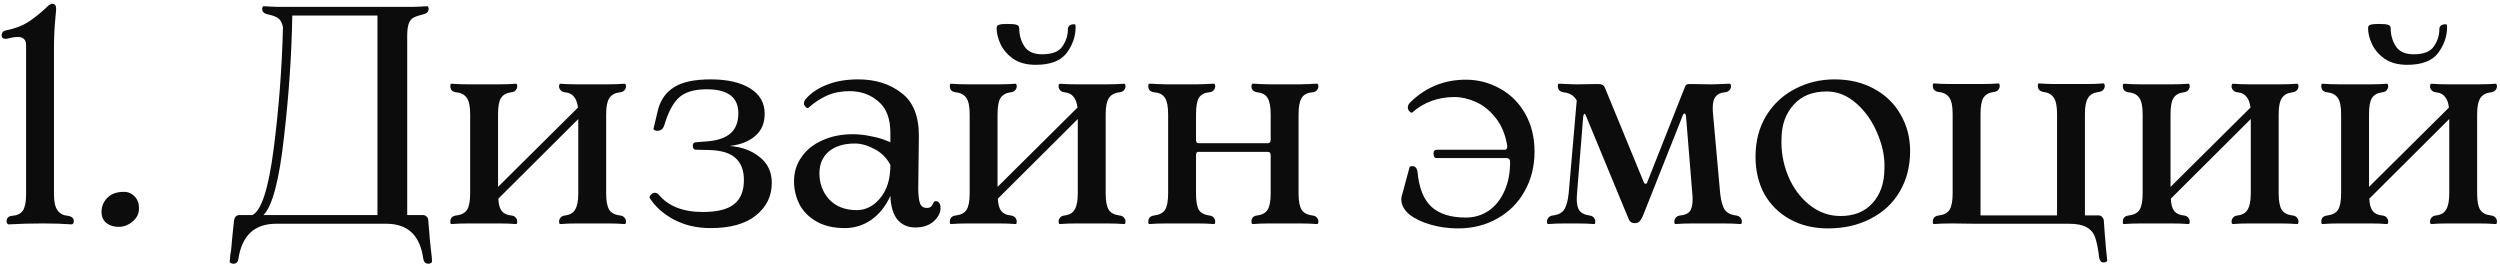 <?xml version="1.0" encoding="UTF-8"?> <svg xmlns="http://www.w3.org/2000/svg" width="581" height="62" viewBox="0 0 581 62" fill="none"><path d="M12.544 45.232C12.544 46.864 12.808 48.064 13.336 48.832C13.864 49.6 14.632 50.032 15.64 50.128C16.648 50.272 17.152 50.68 17.152 51.352C17.152 51.592 17.104 51.784 17.008 51.928C16.912 52.072 16.792 52.144 16.648 52.144C14.584 52 12.376 51.928 10.024 51.928C7.336 51.928 4.648 52 1.96 52.144C1.864 52.144 1.768 52.072 1.672 51.928C1.576 51.784 1.528 51.616 1.528 51.424C1.528 50.608 2.032 50.176 3.04 50.128C4.096 50.032 4.864 49.624 5.344 48.904C5.824 48.136 6.064 46.888 6.064 45.16V10.528C6.064 9.232 5.416 8.584 4.12 8.584C3.496 8.584 2.632 8.728 1.528 9.016H1.312C0.688 9.016 0.376 8.752 0.376 8.224C0.376 7.984 0.448 7.744 0.592 7.504C0.784 7.264 1.048 7.12 1.384 7.072C3.448 6.64 5.128 6.016 6.424 5.2C7.768 4.336 9.088 3.304 10.384 2.104C10.72 1.768 11.032 1.48 11.32 1.24C11.656 1 11.92 0.88 12.112 0.88C12.448 0.88 12.688 0.976 12.832 1.168C12.976 1.36 13.048 1.696 13.048 2.176C13.048 2.416 13 2.968 12.904 3.832C12.664 6.232 12.544 8.656 12.544 11.104V45.232ZM27.553 52.72C26.401 52.72 25.441 52.408 24.673 51.784C23.953 51.16 23.593 50.32 23.593 49.264C23.593 48.016 24.025 46.936 24.889 46.024C25.801 45.064 27.097 44.584 28.777 44.584C29.785 44.584 30.625 44.944 31.297 45.664C31.969 46.336 32.305 47.248 32.305 48.4C32.305 49.648 31.801 50.68 30.793 51.496C29.833 52.312 28.753 52.72 27.553 52.72ZM99.892 55.6C100.036 57.184 100.132 58.096 100.18 58.336C100.228 58.72 100.276 59.128 100.324 59.56C100.372 59.992 100.396 60.424 100.396 60.856C100.396 60.952 100.3 61.048 100.108 61.144C99.964 61.24 99.772 61.288 99.532 61.288C98.908 61.288 98.524 60.928 98.38 60.208C97.66 54.736 94.804 52 89.812 52H64.18C59.14 52 56.212 54.736 55.396 60.208C55.3 60.928 54.916 61.288 54.244 61.288C54.052 61.288 53.86 61.24 53.668 61.144C53.476 61.048 53.38 60.952 53.38 60.856C53.428 59.896 53.548 58.888 53.74 57.832L53.956 55.384L54.388 51.208C54.436 50.872 54.556 50.584 54.748 50.344C54.988 50.104 55.276 49.984 55.612 49.984H58.636C60.748 48.976 62.404 43.84 63.604 34.576C64.804 25.264 65.524 15.856 65.764 6.352C65.572 5.344 65.212 4.648 64.684 4.264C64.204 3.88 63.364 3.568 62.164 3.328C61.348 3.136 60.94 2.728 60.94 2.104C60.94 1.912 60.964 1.768 61.012 1.672C61.06 1.576 61.108 1.504 61.156 1.456C61.828 1.456 62.356 1.48 62.74 1.528L64.612 1.6H95.932L97.804 1.528C98.188 1.48 98.716 1.456 99.388 1.456C99.436 1.504 99.484 1.576 99.532 1.672C99.58 1.768 99.604 1.912 99.604 2.104C99.604 2.728 99.196 3.136 98.38 3.328C97.372 3.568 96.604 3.832 96.076 4.12C95.596 4.36 95.236 4.816 94.996 5.488C94.756 6.112 94.636 7.072 94.636 8.368V49.984H98.308C98.644 49.984 98.932 50.104 99.172 50.344C99.412 50.584 99.532 50.872 99.532 51.208L99.892 55.6ZM87.724 49.984V3.616H67.924C67.78 12.688 67.132 22.168 65.98 32.056C64.876 41.944 63.292 47.92 61.228 49.984H87.724ZM143.968 50.056C144.496 50.104 144.88 50.272 145.12 50.56C145.36 50.848 145.48 51.136 145.48 51.424C145.48 51.616 145.456 51.784 145.408 51.928C145.36 52.024 145.288 52.072 145.192 52.072C144.04 51.976 142.648 51.928 141.016 51.928H134.248C132.616 51.928 131.272 51.976 130.216 52.072C130.12 52.072 130.048 52.024 130 51.928C129.952 51.784 129.928 51.616 129.928 51.424C129.928 51.136 130.048 50.848 130.288 50.56C130.528 50.272 130.912 50.104 131.44 50.056C132.496 49.912 133.24 49.456 133.672 48.688C134.152 47.92 134.392 46.672 134.392 44.944V27.664L115.816 46.168C115.864 47.464 116.128 48.424 116.608 49.048C117.088 49.624 117.784 49.96 118.696 50.056C119.224 50.104 119.608 50.272 119.848 50.56C120.088 50.848 120.208 51.16 120.208 51.496C120.208 51.64 120.184 51.784 120.136 51.928C120.088 52.024 120.016 52.072 119.92 52.072C118.864 51.976 117.52 51.928 115.888 51.928H109.048C107.416 51.928 106.024 51.976 104.872 52.072C104.728 52.072 104.656 51.88 104.656 51.496C104.656 50.632 105.16 50.152 106.168 50.056C107.272 49.912 108.064 49.48 108.544 48.76C109.024 47.992 109.264 46.72 109.264 44.944V26.584C109.264 24.808 109.024 23.56 108.544 22.84C108.064 22.072 107.272 21.616 106.168 21.472C105.16 21.376 104.656 20.896 104.656 20.032C104.656 19.648 104.728 19.456 104.872 19.456C106.024 19.552 107.416 19.6 109.048 19.6H115.888C117.52 19.6 118.864 19.552 119.92 19.456C120.016 19.456 120.088 19.528 120.136 19.672C120.184 19.768 120.208 19.888 120.208 20.032C120.208 20.368 120.088 20.68 119.848 20.968C119.608 21.256 119.224 21.424 118.696 21.472C117.64 21.616 116.872 22.072 116.392 22.84C115.96 23.56 115.744 24.808 115.744 26.584V43.432L134.32 25C134.176 23.848 133.864 23.008 133.384 22.48C132.952 21.904 132.304 21.568 131.44 21.472C130.912 21.424 130.528 21.256 130.288 20.968C130.048 20.68 129.928 20.392 129.928 20.104C129.928 19.912 129.952 19.768 130 19.672C130.048 19.528 130.12 19.456 130.216 19.456C131.272 19.552 132.616 19.6 134.248 19.6H141.016C142.648 19.6 144.04 19.552 145.192 19.456C145.288 19.456 145.36 19.528 145.408 19.672C145.456 19.768 145.48 19.912 145.48 20.104C145.48 20.392 145.36 20.68 145.12 20.968C144.88 21.256 144.496 21.424 143.968 21.472C142.864 21.616 142.072 22.072 141.592 22.84C141.112 23.56 140.872 24.808 140.872 26.584V44.944C140.872 46.72 141.112 47.992 141.592 48.76C142.072 49.48 142.864 49.912 143.968 50.056ZM165.181 18.448C169.021 18.448 172.069 19.144 174.325 20.536C176.581 21.928 177.709 23.896 177.709 26.44C177.709 28.648 176.965 30.376 175.477 31.624C174.037 32.872 172.069 33.64 169.573 33.928C172.309 34.12 174.613 34.96 176.485 36.448C178.405 37.936 179.365 39.952 179.365 42.496C179.365 45.568 178.141 48.088 175.693 50.056C173.245 52.024 169.741 53.008 165.181 53.008C161.917 53.008 159.037 52.336 156.541 50.992C154.093 49.648 152.245 47.992 150.997 46.024C150.901 45.88 150.973 45.64 151.213 45.304C151.501 44.968 151.813 44.8 152.149 44.8C152.485 44.8 152.773 44.92 153.013 45.16C155.269 47.896 158.701 49.264 163.309 49.264C166.669 49.264 169.093 48.664 170.581 47.464C172.117 46.264 172.885 44.392 172.885 41.848C172.885 39.592 172.237 37.888 170.941 36.736C169.645 35.536 167.557 34.912 164.677 34.864L161.581 34.792C161.437 34.792 161.293 34.696 161.149 34.504C161.053 34.312 161.005 34.096 161.005 33.856C161.005 33.376 161.221 33.112 161.653 33.064L164.389 32.848C166.789 32.656 168.589 32.032 169.789 30.976C170.989 29.92 171.589 28.36 171.589 26.296C171.589 22.6 169.141 20.752 164.245 20.752C161.269 20.752 159.085 21.424 157.693 22.768C156.349 24.064 155.245 26.176 154.381 29.104C154.093 29.968 153.565 30.4 152.797 30.4C152.557 30.4 152.341 30.352 152.149 30.256C151.957 30.16 151.861 30.064 151.861 29.968L152.941 25.432C153.565 23.128 154.813 21.4 156.685 20.248C158.557 19.048 161.389 18.448 165.181 18.448ZM217.074 46.888C217.17 46.792 217.314 46.744 217.506 46.744C217.794 46.744 218.034 46.864 218.226 47.104C218.466 47.344 218.586 47.752 218.586 48.328C218.586 49.432 218.058 50.464 217.002 51.424C215.946 52.384 214.506 52.864 212.682 52.864C211.002 52.864 209.634 52.264 208.578 51.064C207.57 49.816 207.018 47.968 206.922 45.52C205.866 47.872 204.402 49.72 202.53 51.064C200.658 52.36 198.594 53.008 196.338 53.008C193.746 53.008 191.562 52.504 189.786 51.496C188.01 50.488 186.69 49.168 185.826 47.536C184.962 45.856 184.53 44.056 184.53 42.136C184.53 40.024 185.106 38.152 186.258 36.52C187.41 34.84 189.018 33.544 191.082 32.632C193.146 31.672 195.522 31.192 198.21 31.192C199.602 31.192 201.066 31.36 202.602 31.696C204.138 31.984 205.578 32.44 206.922 33.064V30.904C206.922 27.544 205.986 25.096 204.114 23.56C202.29 21.976 200.058 21.184 197.418 21.184C195.498 21.184 193.77 21.52 192.234 22.192C190.698 22.864 189.21 23.848 187.77 25.144C187.722 25.144 187.626 25.12 187.482 25.072C187.338 24.976 187.194 24.832 187.05 24.64C186.906 24.448 186.834 24.232 186.834 23.992C186.834 23.608 187.026 23.224 187.41 22.84C188.61 21.496 190.218 20.44 192.234 19.672C194.298 18.856 196.698 18.448 199.434 18.448C203.466 18.448 206.826 19.504 209.514 21.616C212.25 23.68 213.594 27.064 213.546 31.768L213.402 43.72C213.402 45.4 213.546 46.6 213.834 47.32C214.122 47.992 214.65 48.328 215.418 48.328C215.85 48.328 216.186 48.208 216.426 47.968C216.666 47.68 216.882 47.32 217.074 46.888ZM199.074 48.832C201.09 48.832 202.842 47.992 204.33 46.312C205.818 44.632 206.658 42.496 206.85 39.904C206.898 39.568 206.922 39.04 206.922 38.32C206.058 36.688 204.834 35.464 203.25 34.648C201.666 33.784 200.13 33.352 198.642 33.352C196.098 33.352 194.082 33.976 192.594 35.224C191.154 36.472 190.434 38.152 190.434 40.264C190.434 42.664 191.202 44.704 192.738 46.384C194.322 48.016 196.434 48.832 199.074 48.832ZM260.054 50.056C260.582 50.104 260.966 50.272 261.206 50.56C261.446 50.848 261.566 51.136 261.566 51.424C261.566 51.616 261.542 51.784 261.494 51.928C261.446 52.024 261.374 52.072 261.278 52.072C260.126 51.976 258.734 51.928 257.102 51.928H250.334C248.702 51.928 247.358 51.976 246.302 52.072C246.206 52.072 246.134 52.024 246.086 51.928C246.038 51.784 246.014 51.616 246.014 51.424C246.014 51.136 246.134 50.848 246.374 50.56C246.614 50.272 246.998 50.104 247.526 50.056C248.582 49.912 249.326 49.456 249.758 48.688C250.238 47.92 250.478 46.672 250.478 44.944V27.664L231.902 46.168C231.95 47.464 232.214 48.424 232.694 49.048C233.174 49.624 233.87 49.96 234.782 50.056C235.31 50.104 235.694 50.272 235.934 50.56C236.174 50.848 236.294 51.16 236.294 51.496C236.294 51.64 236.27 51.784 236.222 51.928C236.174 52.024 236.102 52.072 236.006 52.072C234.95 51.976 233.606 51.928 231.974 51.928H225.134C223.502 51.928 222.11 51.976 220.958 52.072C220.814 52.072 220.742 51.88 220.742 51.496C220.742 50.632 221.246 50.152 222.254 50.056C223.358 49.912 224.15 49.48 224.63 48.76C225.11 47.992 225.35 46.72 225.35 44.944V26.584C225.35 24.808 225.11 23.56 224.63 22.84C224.15 22.072 223.358 21.616 222.254 21.472C221.246 21.376 220.742 20.896 220.742 20.032C220.742 19.648 220.814 19.456 220.958 19.456C222.11 19.552 223.502 19.6 225.134 19.6H231.974C233.606 19.6 234.95 19.552 236.006 19.456C236.102 19.456 236.174 19.528 236.222 19.672C236.27 19.768 236.294 19.888 236.294 20.032C236.294 20.368 236.174 20.68 235.934 20.968C235.694 21.256 235.31 21.424 234.782 21.472C233.726 21.616 232.958 22.072 232.478 22.84C232.046 23.56 231.83 24.808 231.83 26.584V43.432L250.406 25C250.262 23.848 249.95 23.008 249.47 22.48C249.038 21.904 248.39 21.568 247.526 21.472C246.998 21.424 246.614 21.256 246.374 20.968C246.134 20.68 246.014 20.392 246.014 20.104C246.014 19.912 246.038 19.768 246.086 19.672C246.134 19.528 246.206 19.456 246.302 19.456C247.358 19.552 248.702 19.6 250.334 19.6H257.102C258.734 19.6 260.126 19.552 261.278 19.456C261.374 19.456 261.446 19.528 261.494 19.672C261.542 19.768 261.566 19.912 261.566 20.104C261.566 20.392 261.446 20.68 261.206 20.968C260.966 21.256 260.582 21.424 260.054 21.472C258.95 21.616 258.158 22.072 257.678 22.84C257.198 23.56 256.958 24.808 256.958 26.584V44.944C256.958 46.72 257.198 47.992 257.678 48.76C258.158 49.48 258.95 49.912 260.054 50.056ZM234.062 5.56C235.214 5.56 235.958 5.632 236.294 5.776C236.678 5.92 236.87 6.184 236.87 6.568C236.87 8.152 237.278 9.568 238.094 10.816C238.91 12.016 240.278 12.616 242.198 12.616C244.502 12.616 246.062 12.016 246.878 10.816C247.742 9.568 248.174 8.248 248.174 6.856C248.174 6.04 248.678 5.632 249.686 5.632C249.782 5.632 249.854 5.68 249.902 5.776C249.95 5.872 249.974 6.04 249.974 6.28C249.974 8.44 249.278 10.456 247.886 12.328C246.494 14.152 244.094 15.064 240.686 15.064C238.622 15.064 236.894 14.608 235.502 13.696C234.158 12.736 233.174 11.608 232.55 10.312C231.926 8.968 231.614 7.72 231.614 6.568C231.614 6.136 231.782 5.872 232.118 5.776C232.502 5.632 233.15 5.56 234.062 5.56ZM304.883 50.056C305.411 50.104 305.795 50.272 306.035 50.56C306.275 50.848 306.395 51.136 306.395 51.424C306.395 51.616 306.371 51.784 306.323 51.928C306.275 52.024 306.203 52.072 306.107 52.072C304.955 51.976 303.563 51.928 301.931 51.928H295.163C293.531 51.928 292.187 51.976 291.131 52.072C291.035 52.072 290.963 52.024 290.915 51.928C290.867 51.784 290.843 51.616 290.843 51.424C290.843 50.608 291.323 50.152 292.283 50.056C293.339 49.912 294.107 49.48 294.587 48.76C295.067 47.992 295.307 46.72 295.307 44.944V36.088C295.307 35.56 295.091 35.296 294.659 35.296H278.459C278.123 35.296 277.955 35.56 277.955 36.088V44.944C277.955 46.72 278.171 47.992 278.603 48.76C279.083 49.48 279.851 49.912 280.907 50.056C281.435 50.104 281.819 50.272 282.059 50.56C282.299 50.848 282.419 51.16 282.419 51.496C282.419 51.64 282.395 51.784 282.347 51.928C282.299 52.024 282.227 52.072 282.131 52.072C281.075 51.976 279.731 51.928 278.099 51.928H271.259C269.627 51.928 268.235 51.976 267.083 52.072C266.939 52.072 266.867 51.88 266.867 51.496C266.867 50.632 267.371 50.152 268.379 50.056C269.483 49.912 270.275 49.48 270.755 48.76C271.235 47.992 271.475 46.72 271.475 44.944V26.584C271.475 24.808 271.235 23.536 270.755 22.768C270.275 22 269.483 21.568 268.379 21.472C267.371 21.376 266.867 20.896 266.867 20.032C266.867 19.648 266.939 19.456 267.083 19.456C267.755 19.456 268.307 19.48 268.739 19.528L271.259 19.6H278.099L280.619 19.528C281.051 19.48 281.555 19.456 282.131 19.456C282.227 19.456 282.299 19.528 282.347 19.672C282.395 19.768 282.419 19.888 282.419 20.032C282.419 20.368 282.299 20.68 282.059 20.968C281.819 21.256 281.435 21.424 280.907 21.472C279.851 21.568 279.083 22 278.603 22.768C278.171 23.536 277.955 24.808 277.955 26.584V32.416C277.955 32.992 278.123 33.28 278.459 33.28H294.659C295.091 33.28 295.307 32.992 295.307 32.416V26.584C295.307 24.808 295.067 23.536 294.587 22.768C294.107 22 293.339 21.568 292.283 21.472C291.323 21.328 290.843 20.872 290.843 20.104C290.843 19.912 290.867 19.768 290.915 19.672C290.963 19.528 291.035 19.456 291.131 19.456C291.707 19.456 292.211 19.48 292.643 19.528L295.163 19.6H301.931L304.451 19.528C304.883 19.48 305.435 19.456 306.107 19.456C306.203 19.456 306.275 19.528 306.323 19.672C306.371 19.768 306.395 19.912 306.395 20.104C306.395 20.392 306.275 20.68 306.035 20.968C305.795 21.256 305.411 21.424 304.883 21.472C303.779 21.568 302.987 22 302.507 22.768C302.027 23.536 301.787 24.808 301.787 26.584V44.944C301.787 46.72 302.027 47.992 302.507 48.76C302.987 49.48 303.779 49.912 304.883 50.056ZM338.842 53.08C336.634 53.08 334.522 52.792 332.506 52.216C330.49 51.64 328.834 50.848 327.538 49.84C326.29 48.784 325.666 47.608 325.666 46.312C325.666 45.88 325.738 45.496 325.882 45.16L327.61 38.752C327.802 38.656 328.018 38.608 328.258 38.608C328.834 38.608 329.218 38.992 329.41 39.76C329.746 43.6 330.826 46.36 332.65 48.04C334.474 49.72 337.138 50.56 340.642 50.56C342.61 50.56 344.386 50.032 345.97 48.976C347.554 47.872 348.778 46.336 349.642 44.368C350.554 42.352 350.986 40.024 350.938 37.384C350.794 36.952 350.53 36.736 350.146 36.736H333.802C333.61 36.736 333.442 36.64 333.298 36.448C333.202 36.208 333.154 35.944 333.154 35.656C333.154 35.08 333.442 34.792 334.018 34.792H349.714C350.098 34.792 350.29 34.504 350.29 33.928C349.858 31.288 348.97 29.128 347.626 27.448C346.282 25.72 344.746 24.472 343.018 23.704C341.29 22.936 339.634 22.552 338.05 22.552C334.162 22.552 330.85 23.776 328.114 26.224C328.018 26.224 327.826 26.104 327.538 25.864C327.298 25.624 327.178 25.312 327.178 24.928C327.178 24.496 327.442 24.04 327.97 23.56C331.522 20.2 335.746 18.52 340.642 18.52C343.522 18.52 346.186 19.216 348.634 20.608C351.082 21.952 353.026 23.896 354.466 26.44C355.906 28.984 356.626 31.912 356.626 35.224C356.626 38.632 355.858 41.704 354.322 44.44C352.834 47.128 350.722 49.24 347.986 50.776C345.298 52.312 342.25 53.08 338.842 53.08ZM403.296 50.056C403.824 50.104 404.208 50.272 404.448 50.56C404.688 50.848 404.808 51.136 404.808 51.424C404.808 51.616 404.784 51.784 404.736 51.928C404.688 52.024 404.616 52.072 404.52 52.072C403.464 51.976 402.072 51.928 400.344 51.928H393.576C391.848 51.928 390.456 51.976 389.4 52.072C389.304 52.072 389.232 52.024 389.184 51.928C389.136 51.784 389.112 51.616 389.112 51.424C389.112 51.136 389.232 50.848 389.472 50.56C389.712 50.272 390.096 50.104 390.624 50.056C391.584 49.96 392.28 49.648 392.712 49.12C393.144 48.544 393.36 47.632 393.36 46.384C393.36 45.76 393.336 45.28 393.288 44.944L391.848 27.232C391.848 26.944 391.8 26.728 391.704 26.584C391.656 26.44 391.584 26.368 391.488 26.368C391.296 26.368 391.104 26.656 390.912 27.232L381.768 50.272C381.528 50.8 381.264 51.208 380.976 51.496C380.736 51.736 380.376 51.856 379.896 51.856C379.464 51.856 379.128 51.736 378.888 51.496C378.648 51.256 378.432 50.848 378.24 50.272L368.592 26.944C368.448 26.608 368.328 26.44 368.232 26.44C368.136 26.44 368.04 26.632 367.944 27.016L366.504 44.944L366.432 46.168C366.432 47.464 366.648 48.4 367.08 48.976C367.56 49.552 368.28 49.912 369.24 50.056C369.768 50.104 370.152 50.272 370.392 50.56C370.632 50.848 370.752 51.136 370.752 51.424C370.752 51.616 370.728 51.784 370.68 51.928C370.632 52.024 370.56 52.072 370.464 52.072C369.408 51.976 368.016 51.928 366.288 51.928H363.984C362.256 51.928 360.864 51.976 359.808 52.072C359.712 52.072 359.64 52.024 359.592 51.928C359.544 51.784 359.52 51.616 359.52 51.424C359.52 51.136 359.64 50.848 359.88 50.56C360.12 50.272 360.504 50.104 361.032 50.056C362.136 49.912 362.952 49.48 363.48 48.76C364.008 47.992 364.368 46.72 364.56 44.944L366.432 23.344C365.808 22.24 364.824 21.616 363.48 21.472C362.52 21.328 362.04 20.848 362.04 20.032C362.04 19.648 362.112 19.456 362.256 19.456C362.88 19.456 363.408 19.48 363.84 19.528L366.36 19.6L371.544 19.528C371.928 19.528 372.216 19.6 372.408 19.744C372.648 19.84 372.84 20.056 372.984 20.392L381.984 42.28C382.08 42.568 382.224 42.712 382.416 42.712C382.656 42.712 382.8 42.568 382.848 42.28L391.56 20.248C391.656 19.96 391.776 19.768 391.92 19.672C392.064 19.576 392.304 19.528 392.64 19.528L397.824 19.6L400.344 19.528C400.776 19.48 401.328 19.456 402 19.456C402.096 19.456 402.168 19.528 402.216 19.672C402.264 19.768 402.288 19.888 402.288 20.032C402.288 20.368 402.168 20.68 401.928 20.968C401.688 21.256 401.28 21.424 400.704 21.472C399.792 21.568 399.12 21.904 398.688 22.48C398.256 23.008 398.04 23.872 398.04 25.072C398.04 25.696 398.064 26.176 398.112 26.512L399.768 44.944C399.96 46.72 400.32 47.992 400.848 48.76C401.376 49.48 402.192 49.912 403.296 50.056ZM424.831 53.08C421.519 53.08 418.591 52.384 416.047 50.992C413.503 49.6 411.511 47.656 410.071 45.16C408.679 42.616 407.983 39.688 407.983 36.376C407.983 32.824 408.799 29.68 410.431 26.944C412.111 24.208 414.343 22.12 417.127 20.68C419.959 19.192 423.031 18.448 426.343 18.448C429.799 18.448 432.847 19.168 435.487 20.608C438.175 22.048 440.239 24.04 441.679 26.584C443.167 29.128 443.911 31.96 443.911 35.08C443.911 38.68 443.095 41.848 441.463 44.584C439.879 47.272 437.623 49.36 434.695 50.848C431.815 52.336 428.527 53.08 424.831 53.08ZM427.711 50.2C430.879 50.2 433.351 49.216 435.127 47.248C436.951 45.28 437.887 42.664 437.935 39.4C438.079 36.712 437.551 33.952 436.351 31.12C435.199 28.288 433.567 25.936 431.455 24.064C429.343 22.192 427.039 21.256 424.543 21.256C421.231 21.256 418.663 22.288 416.839 24.352C415.015 26.368 414.079 28.936 414.031 32.056C413.887 35.08 414.391 38.008 415.543 40.84C416.695 43.624 418.351 45.88 420.511 47.608C422.671 49.336 425.071 50.2 427.711 50.2ZM489.147 54.304C489.339 56.896 489.531 58.984 489.723 60.568C489.723 60.664 489.627 60.76 489.435 60.856C489.291 60.952 489.099 61 488.859 61C488.331 61 487.995 60.64 487.851 59.92C487.611 57.856 487.299 56.272 486.915 55.168C486.531 54.112 485.859 53.32 484.899 52.792C483.987 52.264 482.619 52 480.795 52H459.267L453.579 51.928C451.947 51.928 450.555 51.976 449.403 52.072C449.259 52.072 449.187 51.88 449.187 51.496C449.187 50.632 449.691 50.152 450.699 50.056C451.803 49.912 452.595 49.48 453.075 48.76C453.555 47.992 453.795 46.72 453.795 44.944V26.512C453.795 24.736 453.555 23.488 453.075 22.768C452.595 22 451.803 21.544 450.699 21.4C449.691 21.304 449.187 20.824 449.187 19.96C449.187 19.576 449.259 19.384 449.403 19.384C450.555 19.48 451.947 19.528 453.579 19.528H460.419C462.051 19.528 463.395 19.48 464.451 19.384C464.547 19.384 464.619 19.456 464.667 19.6C464.715 19.696 464.739 19.816 464.739 19.96C464.739 20.296 464.619 20.608 464.379 20.896C464.139 21.184 463.755 21.352 463.227 21.4C462.171 21.544 461.403 22 460.923 22.768C460.491 23.488 460.275 24.736 460.275 26.512V50.056H478.059V26.512C478.059 24.736 477.819 23.488 477.339 22.768C476.859 22 476.091 21.544 475.035 21.4C474.075 21.256 473.595 20.776 473.595 19.96C473.595 19.576 473.667 19.384 473.811 19.384C474.963 19.48 476.307 19.528 477.843 19.528H484.683C486.315 19.528 487.707 19.48 488.859 19.384C488.955 19.384 489.027 19.456 489.075 19.6C489.123 19.696 489.147 19.816 489.147 19.96C489.147 20.296 489.027 20.608 488.787 20.896C488.547 21.184 488.139 21.352 487.563 21.4C486.507 21.544 485.739 22 485.259 22.768C484.779 23.488 484.539 24.736 484.539 26.512V50.056H487.707C488.091 50.056 488.379 50.2 488.571 50.488C488.811 50.728 488.931 51.016 488.931 51.352L489.147 54.304ZM532.656 50.056C533.184 50.104 533.568 50.272 533.808 50.56C534.048 50.848 534.168 51.136 534.168 51.424C534.168 51.616 534.144 51.784 534.096 51.928C534.048 52.024 533.976 52.072 533.88 52.072C532.728 51.976 531.336 51.928 529.704 51.928H522.936C521.304 51.928 519.96 51.976 518.904 52.072C518.808 52.072 518.736 52.024 518.688 51.928C518.64 51.784 518.616 51.616 518.616 51.424C518.616 51.136 518.736 50.848 518.976 50.56C519.216 50.272 519.6 50.104 520.128 50.056C521.184 49.912 521.928 49.456 522.36 48.688C522.84 47.92 523.08 46.672 523.08 44.944V27.664L504.504 46.168C504.552 47.464 504.816 48.424 505.296 49.048C505.776 49.624 506.472 49.96 507.384 50.056C507.912 50.104 508.296 50.272 508.536 50.56C508.776 50.848 508.896 51.16 508.896 51.496C508.896 51.64 508.872 51.784 508.824 51.928C508.776 52.024 508.704 52.072 508.608 52.072C507.552 51.976 506.208 51.928 504.576 51.928H497.736C496.104 51.928 494.712 51.976 493.56 52.072C493.416 52.072 493.344 51.88 493.344 51.496C493.344 50.632 493.848 50.152 494.856 50.056C495.96 49.912 496.752 49.48 497.232 48.76C497.712 47.992 497.952 46.72 497.952 44.944V26.584C497.952 24.808 497.712 23.56 497.232 22.84C496.752 22.072 495.96 21.616 494.856 21.472C493.848 21.376 493.344 20.896 493.344 20.032C493.344 19.648 493.416 19.456 493.56 19.456C494.712 19.552 496.104 19.6 497.736 19.6H504.576C506.208 19.6 507.552 19.552 508.608 19.456C508.704 19.456 508.776 19.528 508.824 19.672C508.872 19.768 508.896 19.888 508.896 20.032C508.896 20.368 508.776 20.68 508.536 20.968C508.296 21.256 507.912 21.424 507.384 21.472C506.328 21.616 505.56 22.072 505.08 22.84C504.648 23.56 504.432 24.808 504.432 26.584V43.432L523.008 25C522.864 23.848 522.552 23.008 522.072 22.48C521.64 21.904 520.992 21.568 520.128 21.472C519.6 21.424 519.216 21.256 518.976 20.968C518.736 20.68 518.616 20.392 518.616 20.104C518.616 19.912 518.64 19.768 518.688 19.672C518.736 19.528 518.808 19.456 518.904 19.456C519.96 19.552 521.304 19.6 522.936 19.6H529.704C531.336 19.6 532.728 19.552 533.88 19.456C533.976 19.456 534.048 19.528 534.096 19.672C534.144 19.768 534.168 19.912 534.168 20.104C534.168 20.392 534.048 20.68 533.808 20.968C533.568 21.256 533.184 21.424 532.656 21.472C531.552 21.616 530.76 22.072 530.28 22.84C529.8 23.56 529.56 24.808 529.56 26.584V44.944C529.56 46.72 529.8 47.992 530.28 48.76C530.76 49.48 531.552 49.912 532.656 50.056ZM578.781 50.056C579.309 50.104 579.693 50.272 579.933 50.56C580.173 50.848 580.293 51.136 580.293 51.424C580.293 51.616 580.269 51.784 580.221 51.928C580.173 52.024 580.101 52.072 580.005 52.072C578.853 51.976 577.461 51.928 575.829 51.928H569.061C567.429 51.928 566.085 51.976 565.029 52.072C564.933 52.072 564.861 52.024 564.813 51.928C564.765 51.784 564.741 51.616 564.741 51.424C564.741 51.136 564.861 50.848 565.101 50.56C565.341 50.272 565.725 50.104 566.253 50.056C567.309 49.912 568.053 49.456 568.485 48.688C568.965 47.92 569.205 46.672 569.205 44.944V27.664L550.629 46.168C550.677 47.464 550.941 48.424 551.421 49.048C551.901 49.624 552.597 49.96 553.509 50.056C554.037 50.104 554.421 50.272 554.661 50.56C554.901 50.848 555.021 51.16 555.021 51.496C555.021 51.64 554.997 51.784 554.949 51.928C554.901 52.024 554.829 52.072 554.733 52.072C553.677 51.976 552.333 51.928 550.701 51.928H543.861C542.229 51.928 540.837 51.976 539.685 52.072C539.541 52.072 539.469 51.88 539.469 51.496C539.469 50.632 539.973 50.152 540.981 50.056C542.085 49.912 542.877 49.48 543.357 48.76C543.837 47.992 544.077 46.72 544.077 44.944V26.584C544.077 24.808 543.837 23.56 543.357 22.84C542.877 22.072 542.085 21.616 540.981 21.472C539.973 21.376 539.469 20.896 539.469 20.032C539.469 19.648 539.541 19.456 539.685 19.456C540.837 19.552 542.229 19.6 543.861 19.6H550.701C552.333 19.6 553.677 19.552 554.733 19.456C554.829 19.456 554.901 19.528 554.949 19.672C554.997 19.768 555.021 19.888 555.021 20.032C555.021 20.368 554.901 20.68 554.661 20.968C554.421 21.256 554.037 21.424 553.509 21.472C552.453 21.616 551.685 22.072 551.205 22.84C550.773 23.56 550.557 24.808 550.557 26.584V43.432L569.133 25C568.989 23.848 568.677 23.008 568.197 22.48C567.765 21.904 567.117 21.568 566.253 21.472C565.725 21.424 565.341 21.256 565.101 20.968C564.861 20.68 564.741 20.392 564.741 20.104C564.741 19.912 564.765 19.768 564.813 19.672C564.861 19.528 564.933 19.456 565.029 19.456C566.085 19.552 567.429 19.6 569.061 19.6H575.829C577.461 19.6 578.853 19.552 580.005 19.456C580.101 19.456 580.173 19.528 580.221 19.672C580.269 19.768 580.293 19.912 580.293 20.104C580.293 20.392 580.173 20.68 579.933 20.968C579.693 21.256 579.309 21.424 578.781 21.472C577.677 21.616 576.885 22.072 576.405 22.84C575.925 23.56 575.685 24.808 575.685 26.584V44.944C575.685 46.72 575.925 47.992 576.405 48.76C576.885 49.48 577.677 49.912 578.781 50.056ZM552.789 5.56C553.941 5.56 554.685 5.632 555.021 5.776C555.405 5.92 555.597 6.184 555.597 6.568C555.597 8.152 556.005 9.568 556.821 10.816C557.637 12.016 559.005 12.616 560.925 12.616C563.229 12.616 564.789 12.016 565.605 10.816C566.469 9.568 566.901 8.248 566.901 6.856C566.901 6.04 567.405 5.632 568.413 5.632C568.509 5.632 568.581 5.68 568.629 5.776C568.677 5.872 568.701 6.04 568.701 6.28C568.701 8.44 568.005 10.456 566.613 12.328C565.221 14.152 562.821 15.064 559.413 15.064C557.349 15.064 555.621 14.608 554.229 13.696C552.885 12.736 551.901 11.608 551.277 10.312C550.653 8.968 550.341 7.72 550.341 6.568C550.341 6.136 550.509 5.872 550.845 5.776C551.229 5.632 551.877 5.56 552.789 5.56Z" fill="#0C0C0C"></path></svg> 